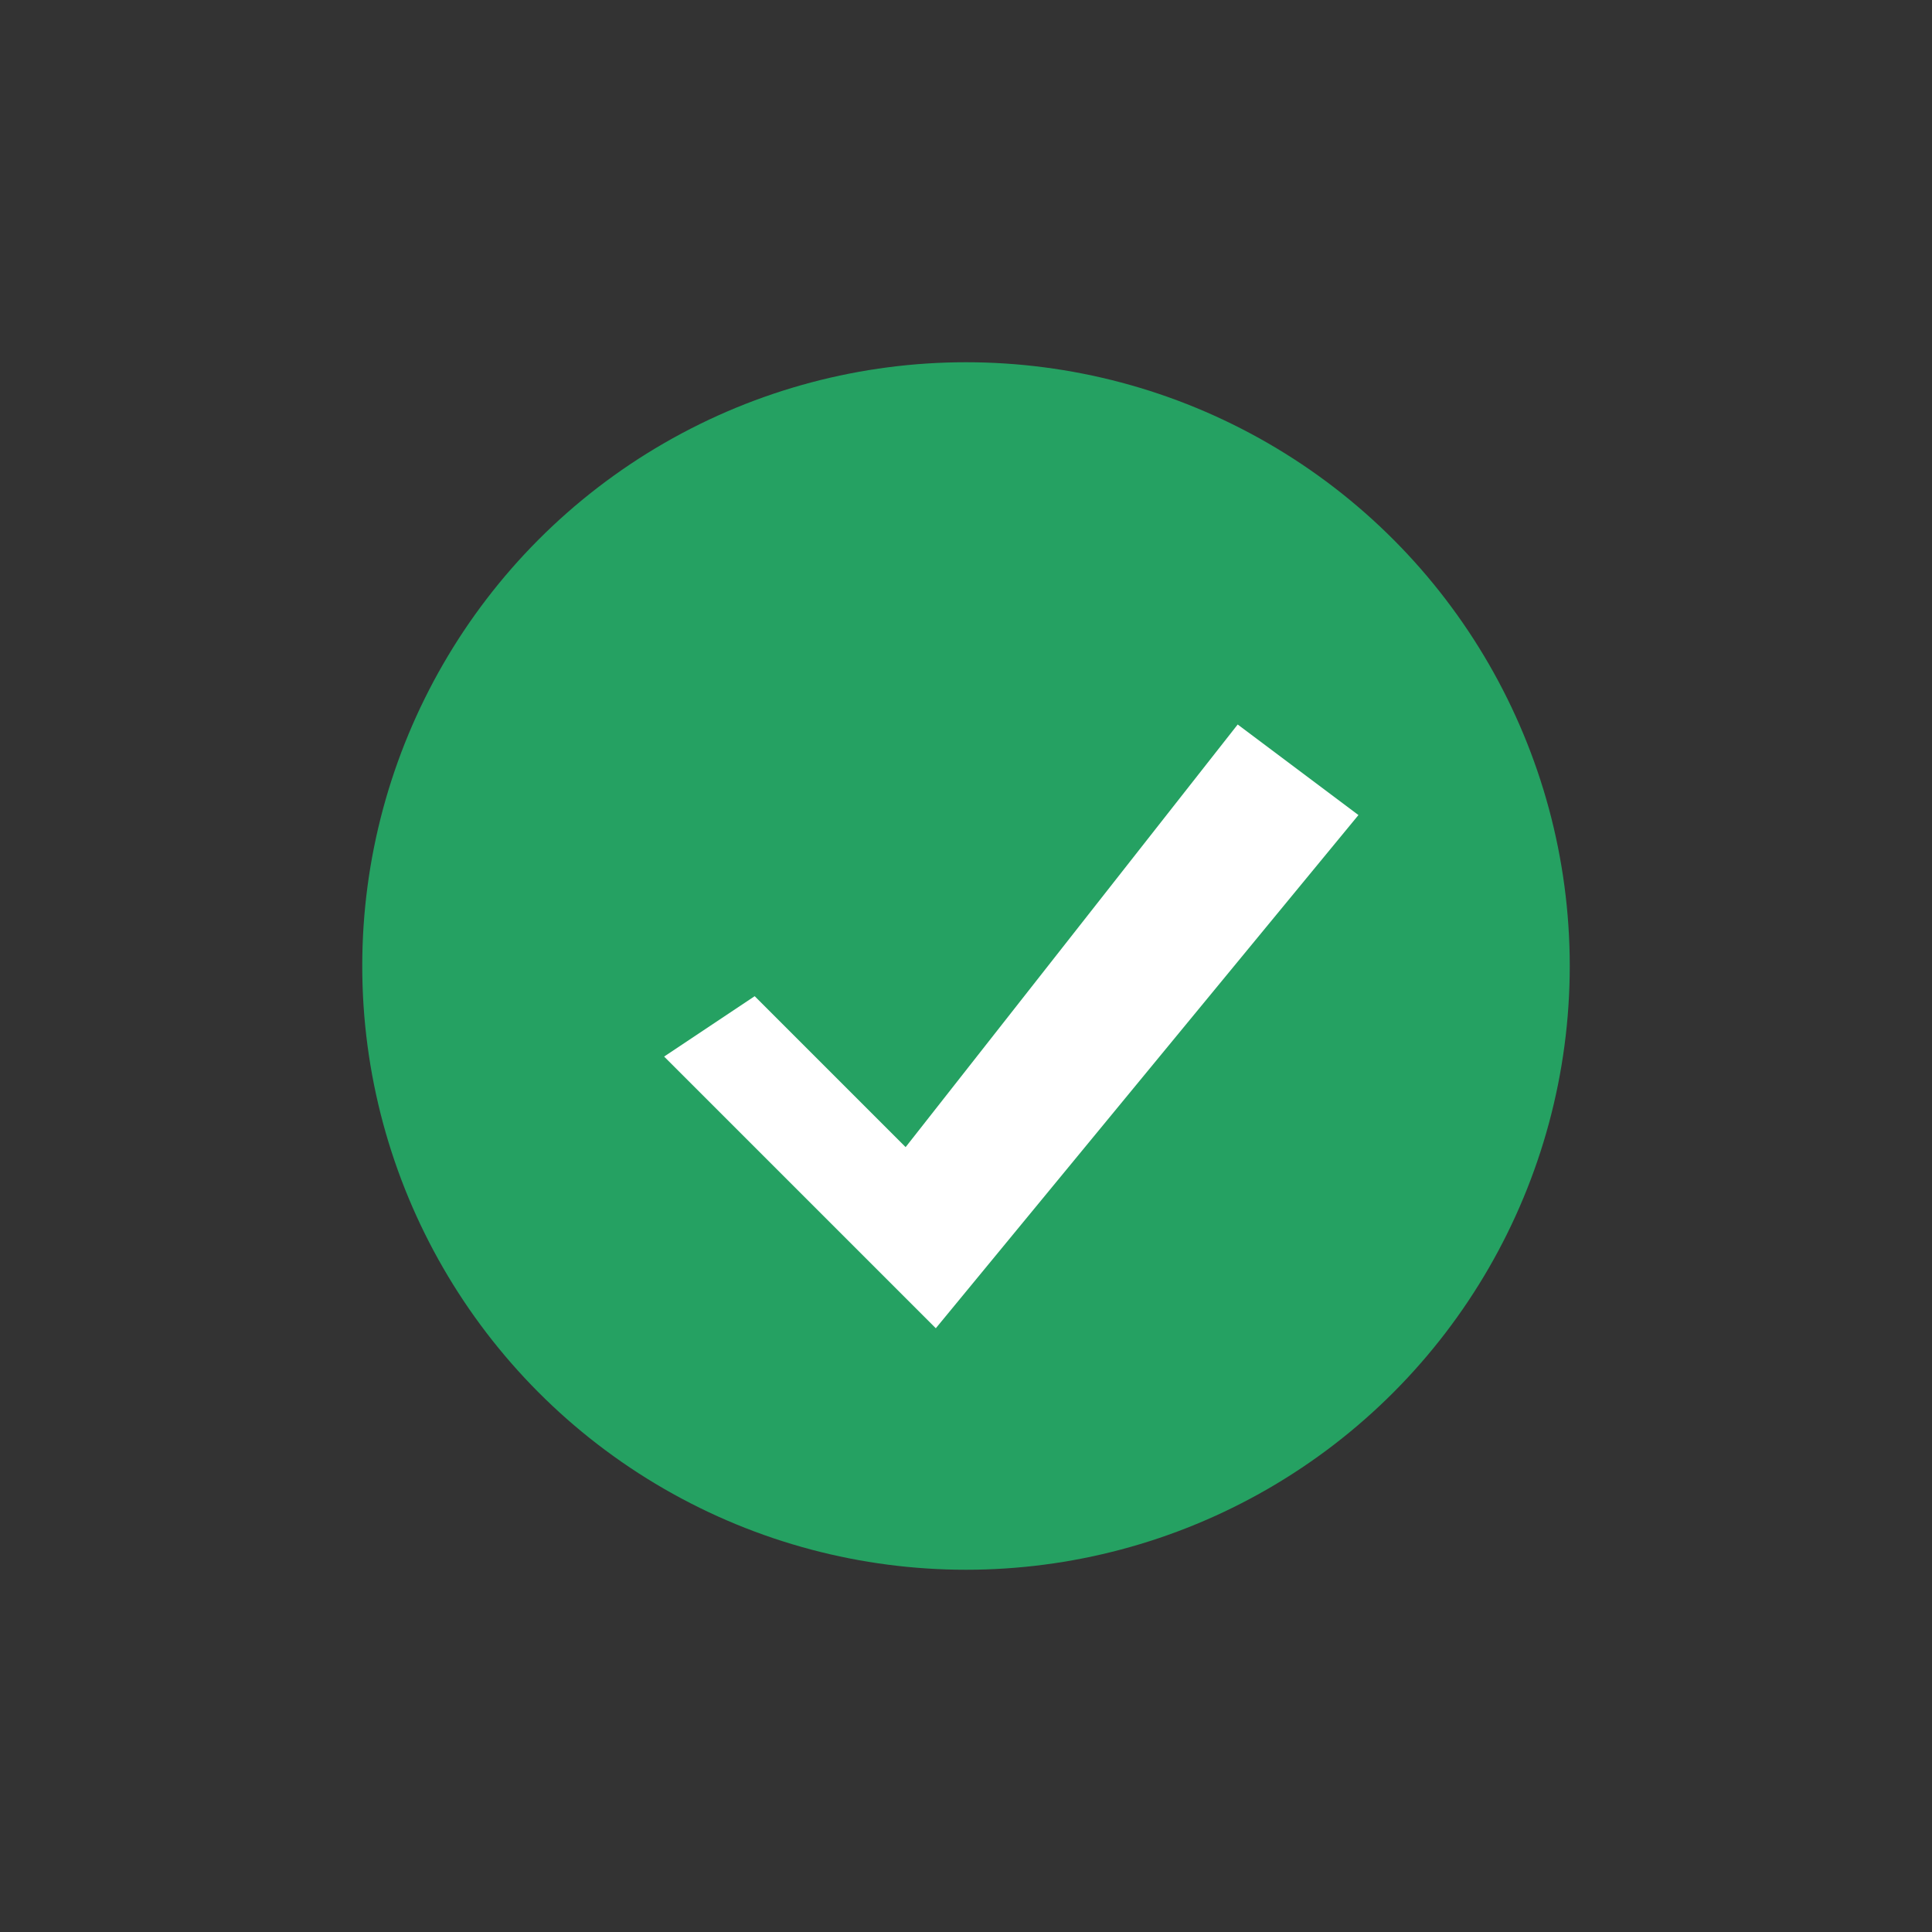 <svg xmlns="http://www.w3.org/2000/svg" viewBox="0 0 128 128">
<rect x="0" y="0" width="128" height="128" fill="#333333" stroke="none"/>
<circle cx="64" cy="64" r="40" fill="#25A162"/>
<path fill="#fff" d="M50 66l10 10 22-28 8 6-28 34-18-18Z"/>

</svg>
